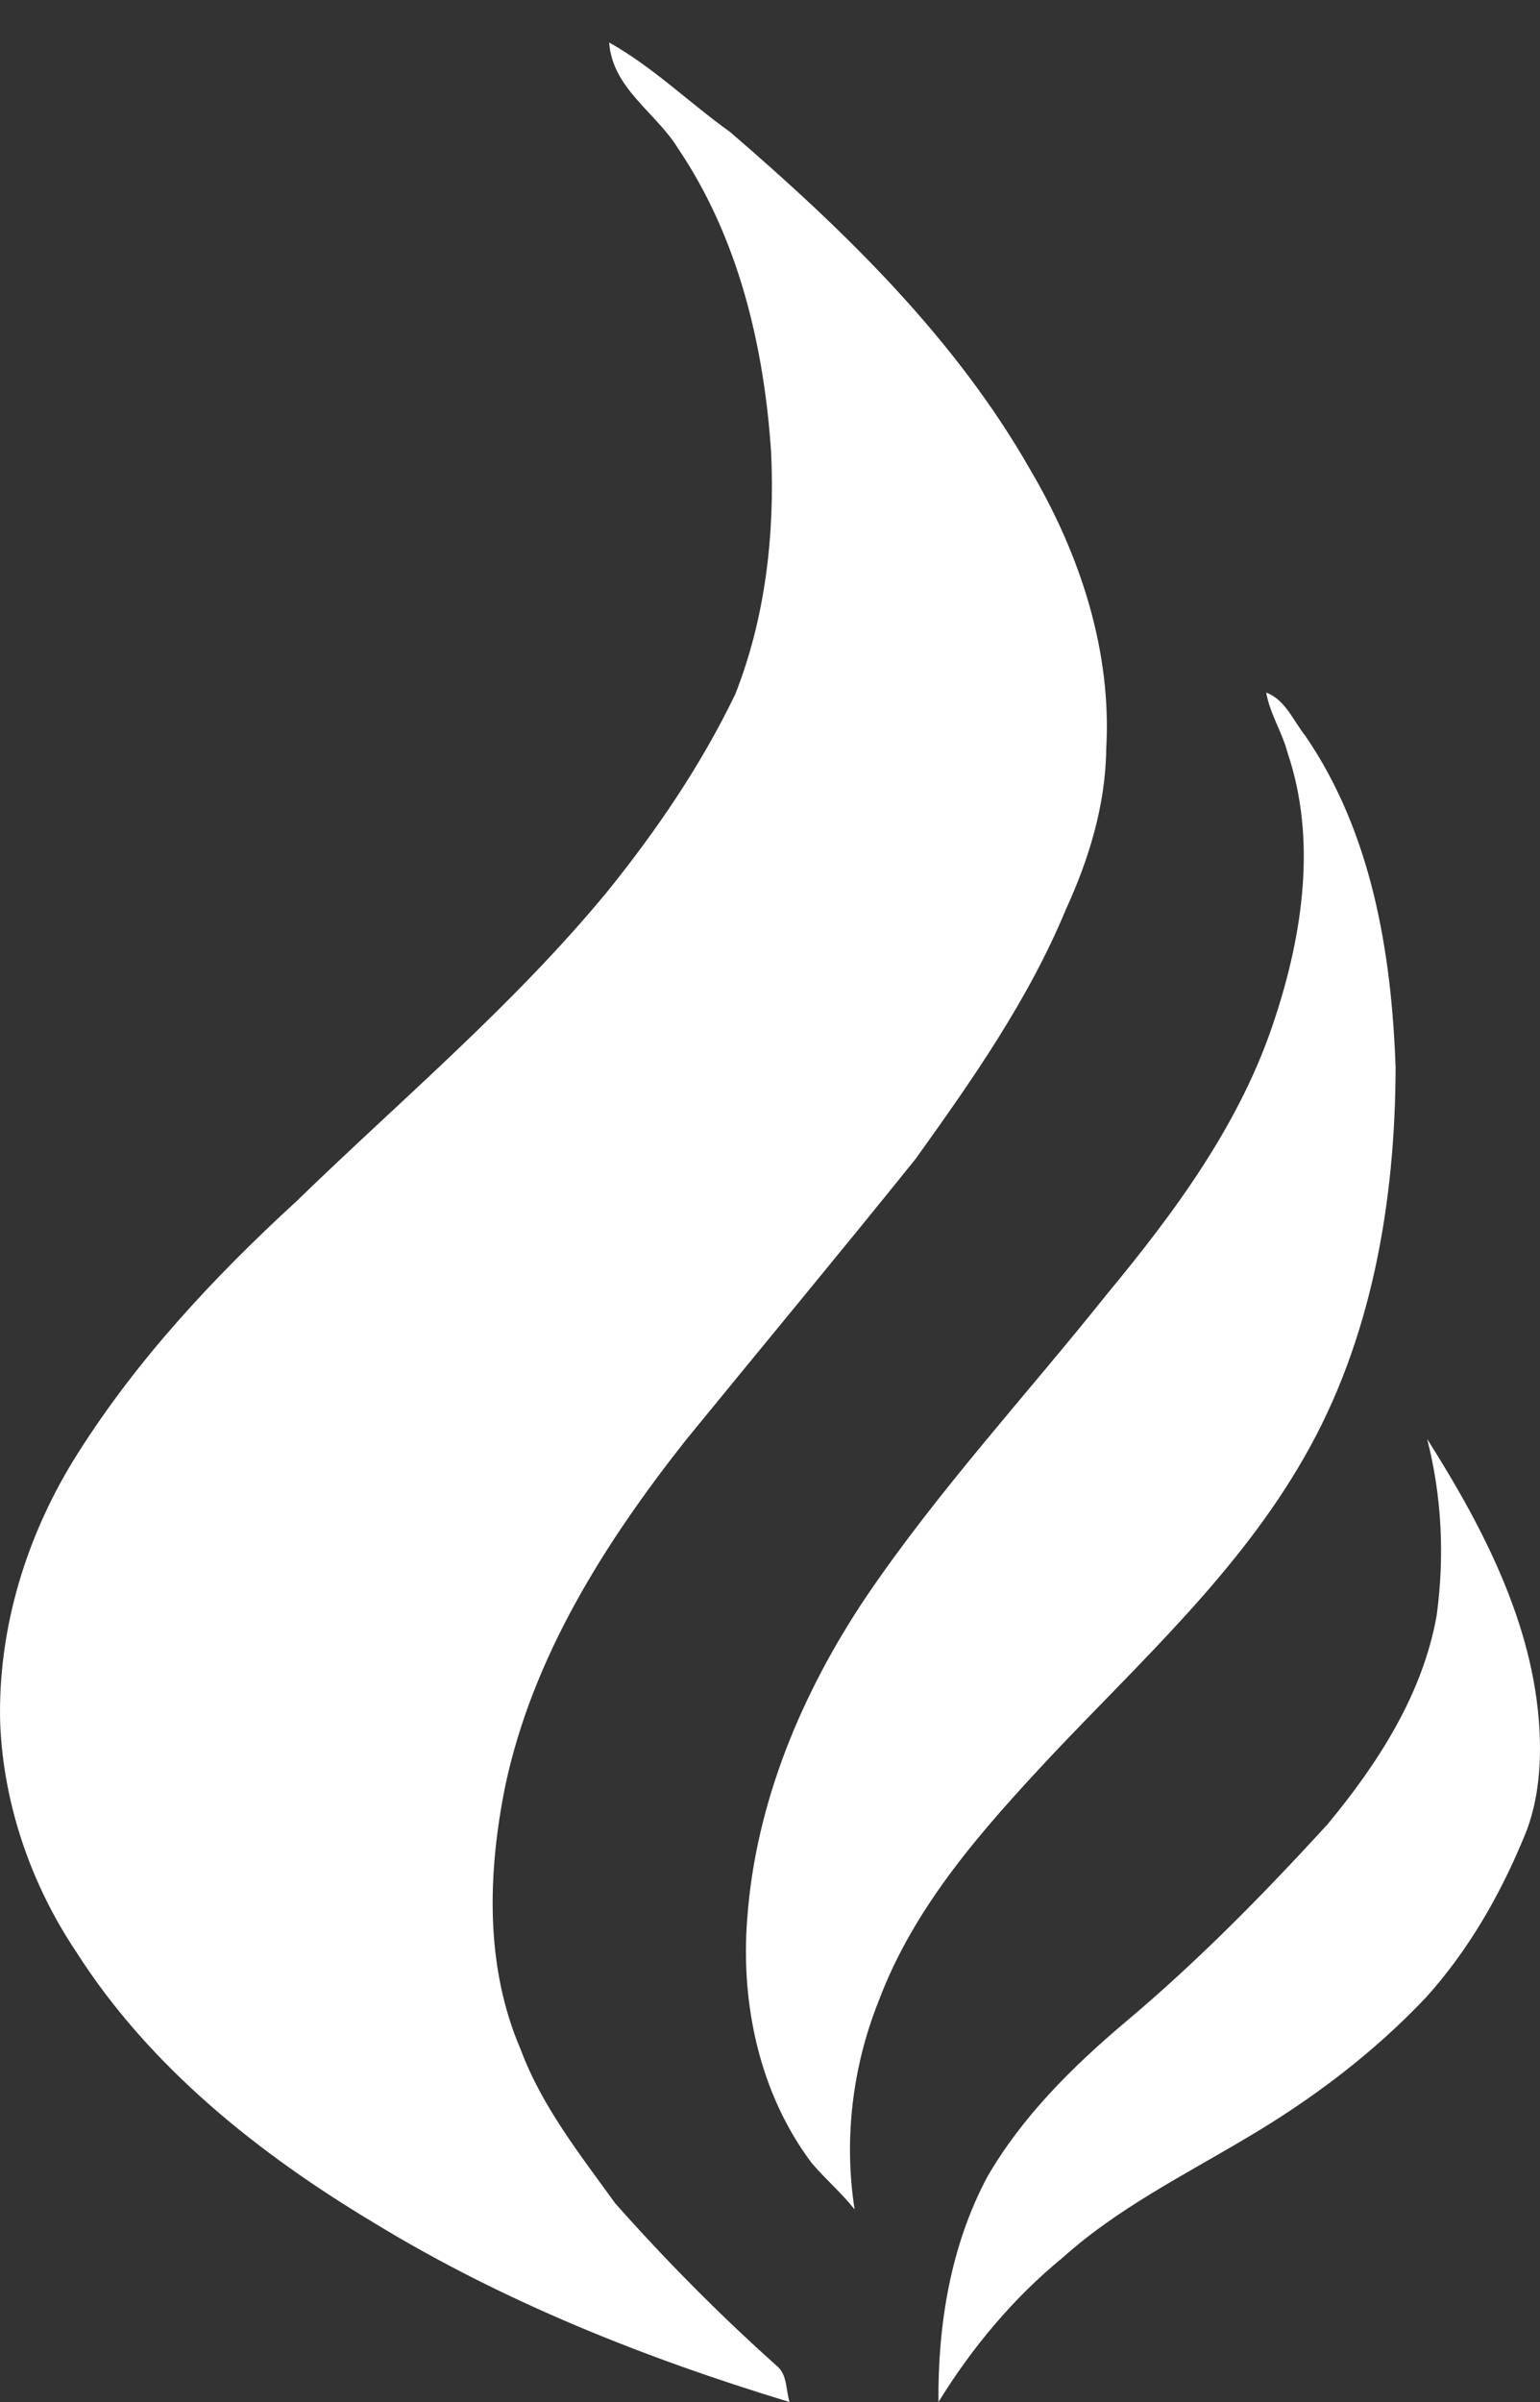 <svg xmlns="http://www.w3.org/2000/svg" width="34" height="53" viewBox="0 0 34 53" fill="none"><rect x="0" y="0" width="34" height="53" fill="#333333" stroke="none"/><path d="M13.449 0.938C14.418 1.479 15.22 2.271 16.122 2.915C18.654 5.094 21.103 7.469 22.766 10.399C23.849 12.245 24.549 14.371 24.423 16.531C24.408 17.764 24.042 18.955 23.532 20.067C22.708 22.057 21.462 23.831 20.215 25.57C18.541 27.651 16.833 29.704 15.144 31.773C13.355 34.036 11.755 36.56 11.152 39.42C10.767 41.339 10.706 43.389 11.495 45.22C11.963 46.478 12.805 47.538 13.582 48.615C14.7 49.875 15.888 51.075 17.144 52.197C17.386 52.389 17.347 52.732 17.432 53C14.244 52.032 11.123 50.793 8.271 49.055C5.717 47.526 3.304 45.61 1.687 43.074C0.687 41.583 0.078 39.822 0.004 38.025C-0.054 35.919 0.596 33.832 1.722 32.061C3.038 29.982 4.733 28.168 6.541 26.509C8.862 24.258 11.353 22.168 13.414 19.665C14.5 18.319 15.482 16.877 16.233 15.318C16.899 13.63 17.108 11.789 17.025 9.986C16.87 7.64 16.305 5.253 14.975 3.283C14.488 2.483 13.521 1.956 13.449 0.938Z" fill="white"></path><path d="M27.955 15.281C28.376 15.437 28.552 15.902 28.818 16.235C30.281 18.368 30.722 21.007 30.812 23.55C30.805 26.517 30.284 29.571 28.789 32.164C27.344 34.691 25.177 36.658 23.205 38.748C21.697 40.36 20.178 42.06 19.394 44.165C18.818 45.609 18.627 47.21 18.868 48.75C18.578 48.384 18.221 48.08 17.92 47.726C16.772 46.199 16.347 44.217 16.498 42.327C16.684 39.766 17.709 37.34 19.123 35.233C20.725 32.873 22.664 30.779 24.438 28.556C25.956 26.723 27.408 24.759 28.15 22.461C28.762 20.601 29.07 18.523 28.432 16.626C28.313 16.162 28.038 15.755 27.955 15.281Z" fill="white"></path><path d="M31.508 31.75C32.783 33.763 33.942 35.993 33.998 38.414C34.014 39.161 33.923 39.922 33.614 40.613C33.092 41.861 32.401 43.053 31.489 44.066C30.333 45.291 28.972 46.319 27.515 47.176C26.132 47.999 24.669 48.73 23.465 49.811C22.371 50.705 21.456 51.804 20.719 53C20.705 51.293 20.985 49.553 21.799 48.029C22.561 46.712 23.659 45.621 24.819 44.639C26.428 43.291 27.9 41.793 29.312 40.249C30.426 38.906 31.413 37.376 31.719 35.641C31.895 34.346 31.834 33.017 31.508 31.75Z" fill="white"></path></svg>